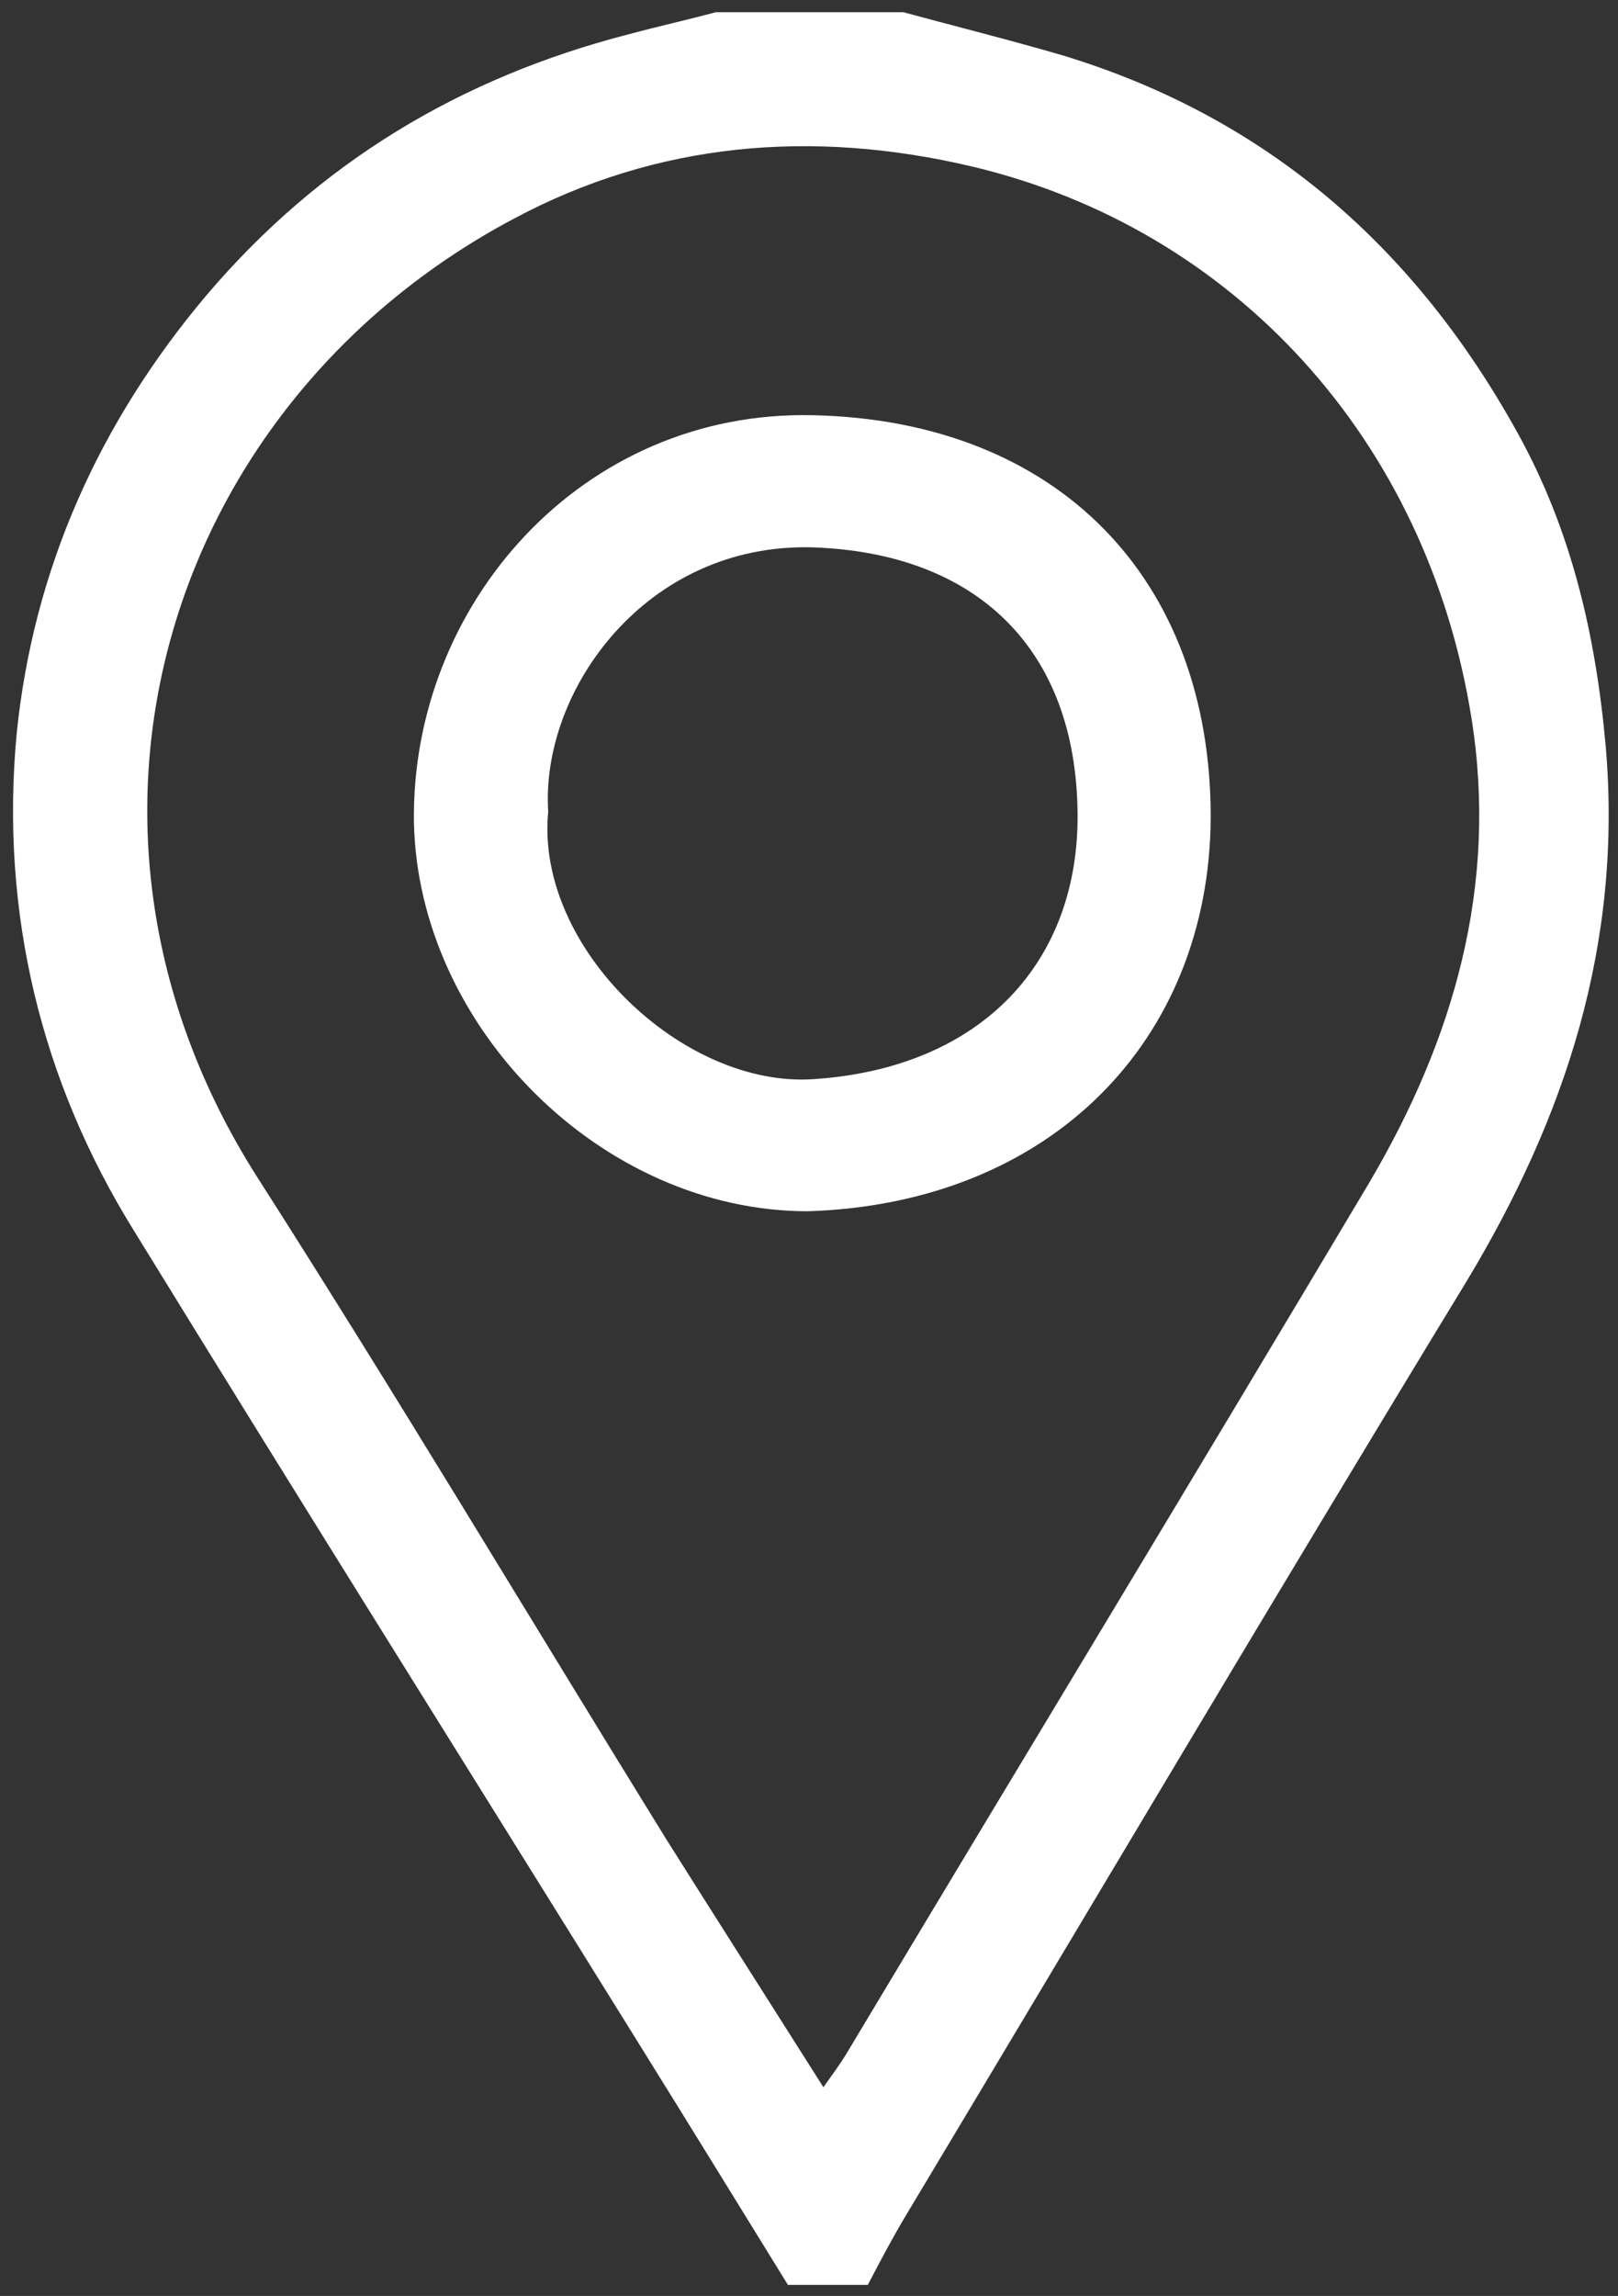 <?xml version="1.0" encoding="utf-8"?>
<!-- Generator: Adobe Illustrator 22.1.0, SVG Export Plug-In . SVG Version: 6.00 Build 0)  -->
<svg version="1.1" id="Laag_1" xmlns="http://www.w3.org/2000/svg" xmlns:xlink="http://www.w3.org/1999/xlink" x="0px" y="0px"
	 viewBox="0 0 145.8 206.8" style="enable-background:new 0 0 145.8 206.8;" xml:space="preserve">
<rect x="0" y="0" width="145.8" height="206.8" fill="#333333" stroke="none"/>
<style type="text/css">
	.st0{fill:#FFFFFF;}
</style>
<g>
	<path class="st0" d="M81.4,1.1C86.2,2.4,91,3.6,95.8,5c18.4,5.6,31.7,17.3,40.9,33.9c4.9,8.8,7.1,18.3,8,28.4
		c1.5,17.7-3.6,33.3-12.6,48.2c-17,27.9-33.7,56.1-50.5,84.1c-1.2,2-2.3,4.1-3.4,6.2c-0.5,0-1.1,0-1.6,0c-0.3,0-0.5,0-0.8,0
		c-1.6,0-3.2,0-4.8,0c-4.5-7.3-9-14.6-13.6-22c-15.1-24.3-30.3-48.5-45.3-72.9C3.7,97.4,0,82.2,1.5,66.1C3,51.3,8.9,38.1,18.6,26.6
		c10.2-12,22.9-19.6,38-23.5c2.6-0.7,5.3-1.3,7.9-2C70.2,1.1,75.8,1.1,81.4,1.1z M74.2,188c1-1.4,1.5-2.1,2-2.9
		c15.7-26.2,31.6-52.4,47.2-78.6c7.6-12.9,11.6-26.7,9.2-41.8c-4-25.1-21.4-44.1-45-49.7c-14.4-3.4-28.4-2.2-41.3,4.7
		C15.2,36.2,3,74.2,23.1,105.9c12.6,19.7,24.6,39.8,36.9,59.7C64.6,172.9,69.2,180.1,74.2,188z"/>
	<path class="st0" d="M72.8,109.1c-18.6,0-35.1-16.6-35.5-35c-0.3-19.6,15.1-37.2,36-36.7c22,0.5,35.8,14.7,35.8,36.2
		C109,93.7,94.7,108.4,72.8,109.1z M49.4,73.1C48.2,85.3,61.5,98,73.3,97.2c15.2-1,24-10.6,23.8-24.1c-0.2-14.6-9-23.3-23.9-23.8
		C58.2,48.9,48.7,62.2,49.4,73.1z"/>
</g>
</svg>
